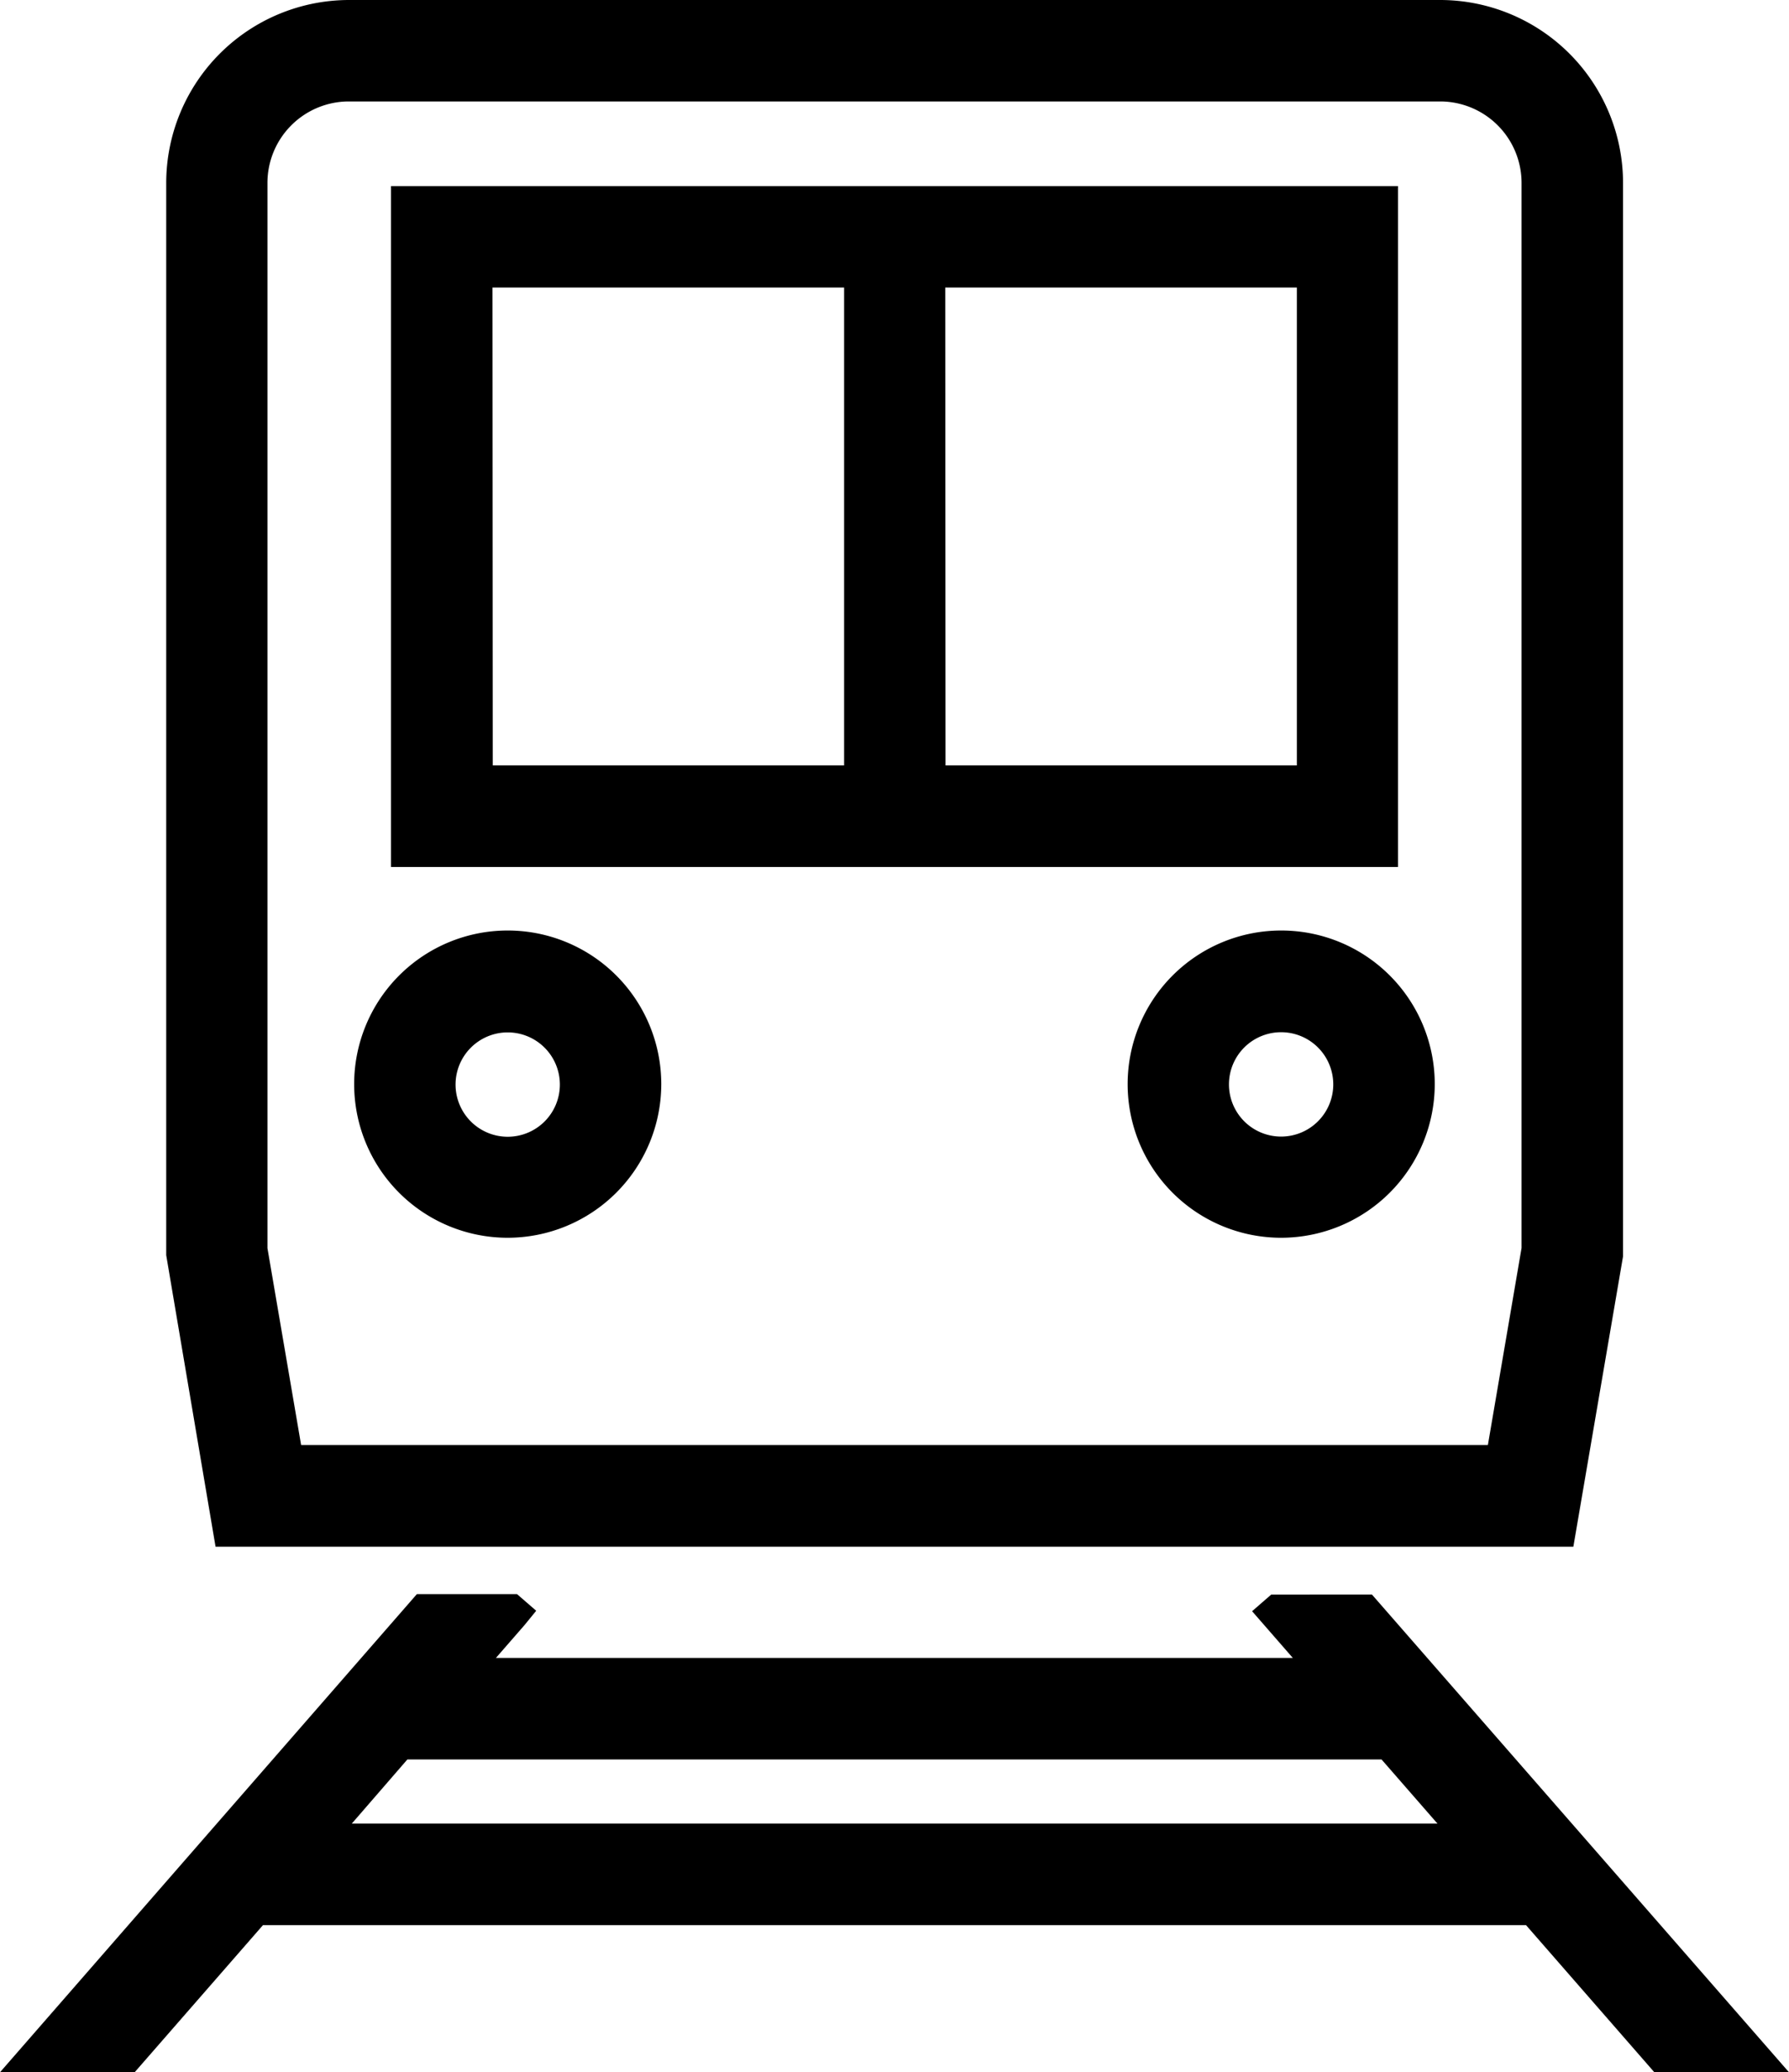 <svg id="グループ_70225" data-name="グループ 70225" xmlns="http://www.w3.org/2000/svg" xmlns:xlink="http://www.w3.org/1999/xlink" width="20.342" height="23.551" viewBox="0 0 20.342 23.551">
  <defs>
    <clipPath id="clip-path">
      <rect id="長方形_42941" data-name="長方形 42941" width="20.342" height="23.551"/>
    </clipPath>
  </defs>
  <g id="グループ_70227" data-name="グループ 70227" clip-path="url(#clip-path)">
    <path id="パス_323286" data-name="パス 323286" d="M35.614,19.159l.53-3.1V3.869A1.871,1.871,0,0,0,34.275,2H21.866A1.871,1.871,0,0,0,20,3.869V16.055l.53,3.1ZM20.731,3.869a1.136,1.136,0,0,1,1.134-1.134H34.275A1.136,1.136,0,0,1,35.41,3.869V15.993l-.416,2.432H21.147l-.415-2.432Z" transform="translate(-17.9 -1.79)"/>
    <path id="パス_323287" data-name="パス 323287" d="M34,17.578H18.561L18,14.265V2.078A2.081,2.081,0,0,1,20.076,0H32.486a2.081,2.081,0,0,1,2.079,2.078v12.2Zm-15.086-.42H33.647l.5-2.912V2.078A1.661,1.661,0,0,0,32.486.42H20.076a1.661,1.661,0,0,0-1.659,1.659V14.247Zm14.467-.315H19.18L18.732,14.2V2.078A1.346,1.346,0,0,1,20.076.734H32.486A1.346,1.346,0,0,1,33.83,2.078V14.22Zm-13.847-.42H33.028l.383-2.24V2.078a.926.926,0,0,0-.925-.925H20.076a.926.926,0,0,0-.925.925V14.185Z" transform="translate(-16.11)"/>
    <path id="パス_323288" data-name="パス 323288" d="M55.417,22.168H44.386v7.318H55.417Zm-10.3.734h4.414v5.85H45.12Zm9.562,5.85H50.268V22.9h4.414Z" transform="translate(-39.73 -19.843)"/>
    <path id="パス_323289" data-name="パス 323289" d="M53.836,27.906H42.386V20.168h11.45Zm-11.031-.42H53.417v-6.9H42.806Zm10.3-.315H48.268V20.9H53.1Zm-4.414-.42h3.995v-5.43H48.688Zm-.734.42H43.12V20.9h4.834Zm-4.414-.42h3.995v-5.43H43.54Z" transform="translate(-37.94 -18.053)"/>
    <path id="パス_323290" data-name="パス 323290" d="M41.934,105.88a1.537,1.537,0,1,0-1.537-1.537,1.538,1.538,0,0,0,1.537,1.537m0-2.339a.8.8,0,1,1-.8.8.8.8,0,0,1,.8-.8" transform="translate(-36.16 -92.024)"/>
    <path id="パス_323291" data-name="パス 323291" d="M40.144,104.3a1.746,1.746,0,1,1,1.746-1.746,1.748,1.748,0,0,1-1.746,1.746m0-3.073a1.327,1.327,0,1,0,1.327,1.327,1.328,1.328,0,0,0-1.327-1.327m0,2.339a1.012,1.012,0,1,1,1.012-1.012,1.013,1.013,0,0,1-1.012,1.012m0-1.6a.593.593,0,1,0,.593.593.593.593,0,0,0-.593-.593" transform="translate(-34.371 -90.233)"/>
    <path id="パス_323292" data-name="パス 323292" d="M125.78,102.806a1.537,1.537,0,1,0,1.536,1.537,1.538,1.538,0,0,0-1.536-1.537m0,2.339a.8.8,0,1,1,.8-.8.8.8,0,0,1-.8.8" transform="translate(-111.212 -92.023)"/>
    <path id="パス_323293" data-name="パス 323293" d="M123.989,104.3a1.746,1.746,0,1,1,1.746-1.746,1.748,1.748,0,0,1-1.746,1.746m0-3.073a1.327,1.327,0,1,0,1.327,1.327,1.328,1.328,0,0,0-1.327-1.327m0,2.339A1.012,1.012,0,1,1,125,102.552a1.013,1.013,0,0,1-1.012,1.012m0-1.6a.593.593,0,1,0,.593.593.593.593,0,0,0-.593-.593" transform="translate(-109.421 -90.233)"/>
    <path id="パス_323294" data-name="パス 323294" d="M19.444,174.727h-.965l-.005,0,.628.72H9.115l.628-.72-.005,0H8.774L4.4,179.741h.974l1.459-1.672H21.385l1.459,1.672h.974ZM7.473,177.335l1-1.149H19.742l1,1.149Z" transform="translate(-3.938 -156.4)"/>
    <path id="パス_323295" data-name="パス 323295" d="M20.342,178.162H18.811l-1.459-1.672H2.99l-1.459,1.672H0l4.74-5.434H5.879l.218.189-.133.163-.325.373H14.7l-.463-.531.218-.189.084,0H15.6Zm-1.34-.42h.418l-4.008-4.595h-.417l.633.725H4.716l.633-.725H4.931L.923,177.742H1.34L2.8,176.07H17.543Zm-1.733-1.987H3.074l1.368-1.568H15.9ZM4,175.336H16.345l-.636-.729H4.632Z" transform="translate(0 -154.611)"/>
  </g>
</svg>
